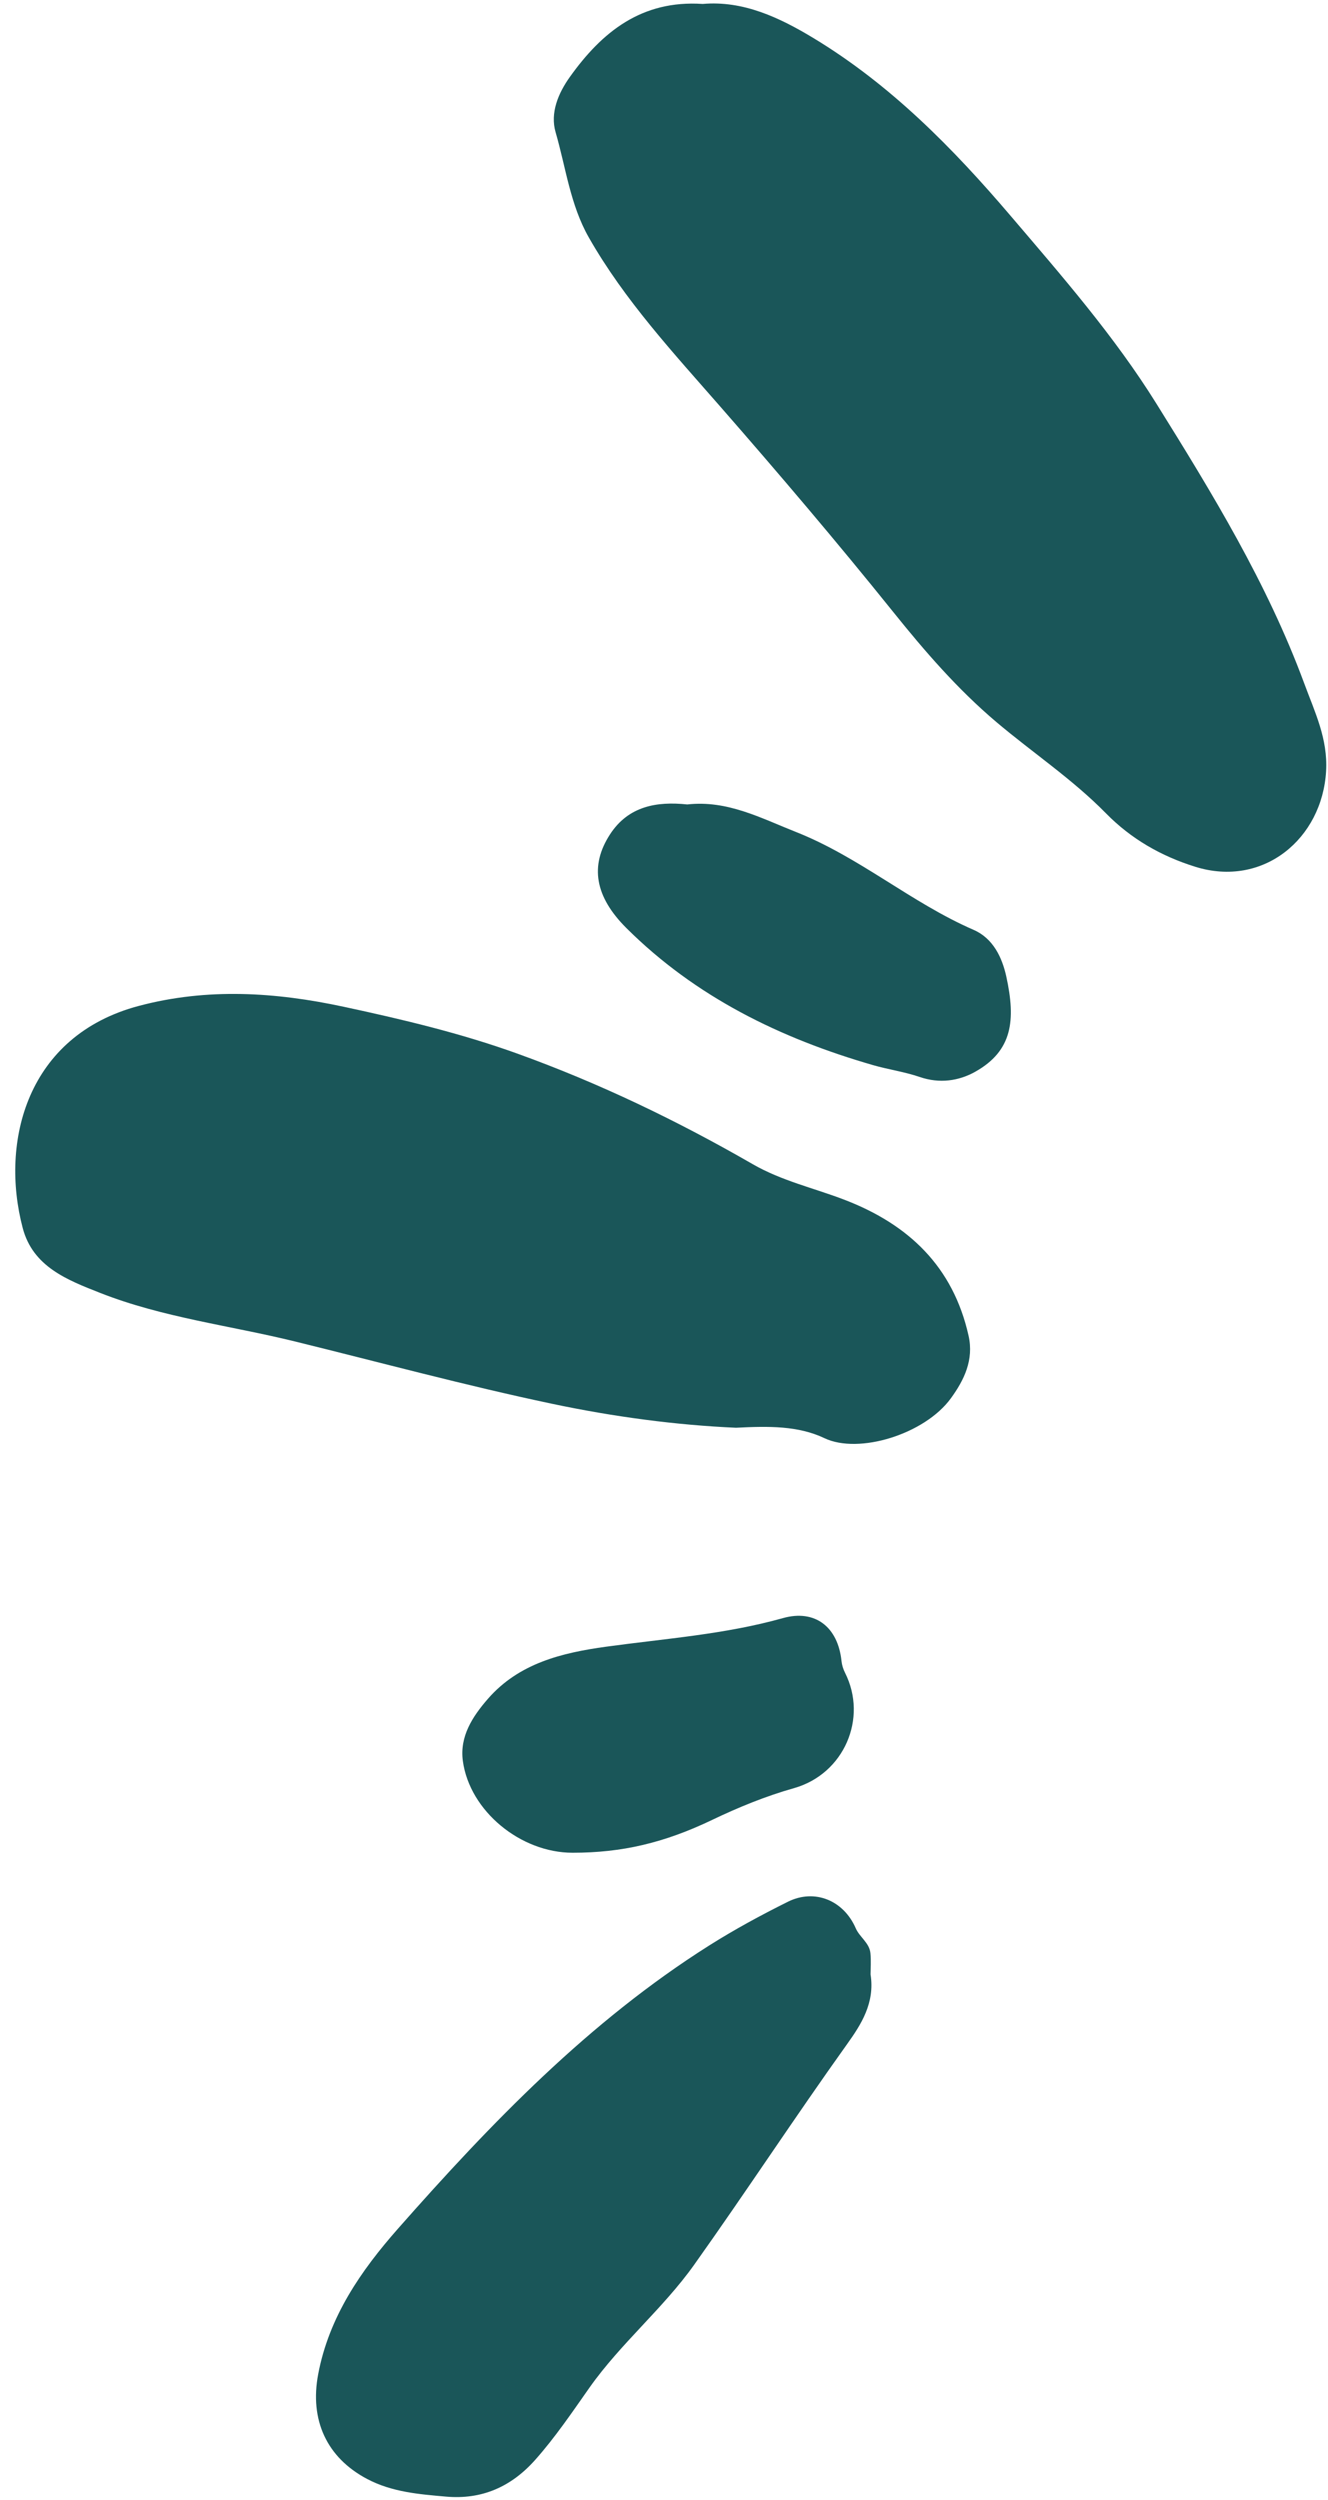<?xml version="1.0" encoding="UTF-8" standalone="no"?><svg xmlns="http://www.w3.org/2000/svg" xmlns:xlink="http://www.w3.org/1999/xlink" fill="#000000" height="812.8" id="Text" preserveAspectRatio="xMidYMid meet" version="1.1" viewBox="281.9 93.5 431.8 812.8" width="431.8" x="0" xml:space="preserve" y="0" zoomAndPan="magnify"><g id="change1_1"><path d="M713.08,344.22c-1.25,21.93-20.41,38-42.55,31.09c-11.13-3.47-20.89-9.09-29-17.35 c-10.9-11.11-23.85-19.72-35.67-29.71c-12.64-10.7-23.28-23.02-33.55-35.81c-18.25-22.71-37.11-44.89-56.28-66.83 c-15.25-17.46-31.08-34.54-42.67-54.89c-6.06-10.64-7.47-22.74-10.8-34.2c-1.85-6.35,0.89-12.77,4.65-18.03 c10.39-14.55,23.26-25.04,43.18-23.71c13.09-1.14,24.85,4.35,36.04,11.12c25.05,15.16,45.27,35.71,64.13,57.84 c16.7,19.59,33.64,39.01,47.28,60.89c18.18,29.17,36.09,58.48,48.12,91.03C709.44,325.1,713.68,333.69,713.08,344.22z M556.43,483.56c-9.95-3.81-20.37-6.13-29.81-11.57c-24.46-14.1-49.87-26.33-76.47-35.92c-18.41-6.64-37.42-11.15-56.52-15.25 c-22.15-4.75-44.27-6.2-66.6-0.27c-36.42,9.67-45.16,44.14-37.74,72.23c3.31,12.55,14.42,16.85,25.14,21.07 c20.41,8.04,42.25,10.6,63.38,15.8c27.78,6.83,55.42,14.31,83.45,20.23c20.28,4.29,40.58,6.97,59.95,7.82 c10.65-0.55,20.23-0.67,28.78,3.4c11.16,5.31,32.61-1.3,41.1-12.99c4.3-5.92,7.5-12.46,5.74-20.33 C591.8,505.3,577.33,491.57,556.43,483.56z M564.92,728.54c-0.32-3.37-3.51-5.19-4.79-8.14c-3.95-9.05-13.35-12.91-22.02-8.6 c-8.75,4.35-17.4,9.04-25.66,14.26c-39.11,24.73-70.87,57.69-101.17,92.07c-12.02,13.64-22.41,28.62-25.93,47.33 c-2.79,14.8,2.72,27.07,15.97,34.05c8.1,4.26,16.88,4.94,25.6,5.71c11.6,1.03,21.19-3.14,29.04-11.99 c6.53-7.36,11.99-15.46,17.61-23.44c10.15-14.39,23.93-25.73,34.04-39.95c16.86-23.71,32.81-48.07,49.74-71.76 c4.5-6.3,9.09-13.34,7.61-22.66C564.97,733.54,565.16,731.02,564.92,728.54z M598.46,395.82c-20.25-8.8-37.09-23.66-57.75-31.82 c-11.44-4.52-22.33-10.41-35.34-8.95c-9.92-1.06-19.16,0.54-25.12,9.72c-6.63,10.2-4.93,20.26,5.32,30.47 c22.51,22.41,50.08,35.87,80.23,44.57c5,1.44,10.24,2.16,15.15,3.85c6.41,2.2,12.67,1.32,18.06-1.71 c12.13-6.82,13.19-16.76,10.09-30.95C607.75,404.85,604.85,398.6,598.46,395.82z M468.09,695.88c16.03,0,29.76-3.2,45.33-10.66 c8.63-4.13,17.41-7.73,26.67-10.35c16.27-4.62,24.04-22.72,16.57-37.51c-0.59-1.17-1.01-2.51-1.14-3.8 c-1.16-11.12-8.63-16.9-19.05-13.97c-18.84,5.3-38.26,6.65-57.51,9.3c-14.34,1.98-28.31,5.35-38.42,16.95 c-5,5.74-9.24,12.24-8.14,20.23C434.63,682.34,451.18,695.88,468.09,695.88z" fill="#1a5659"/></g></svg>